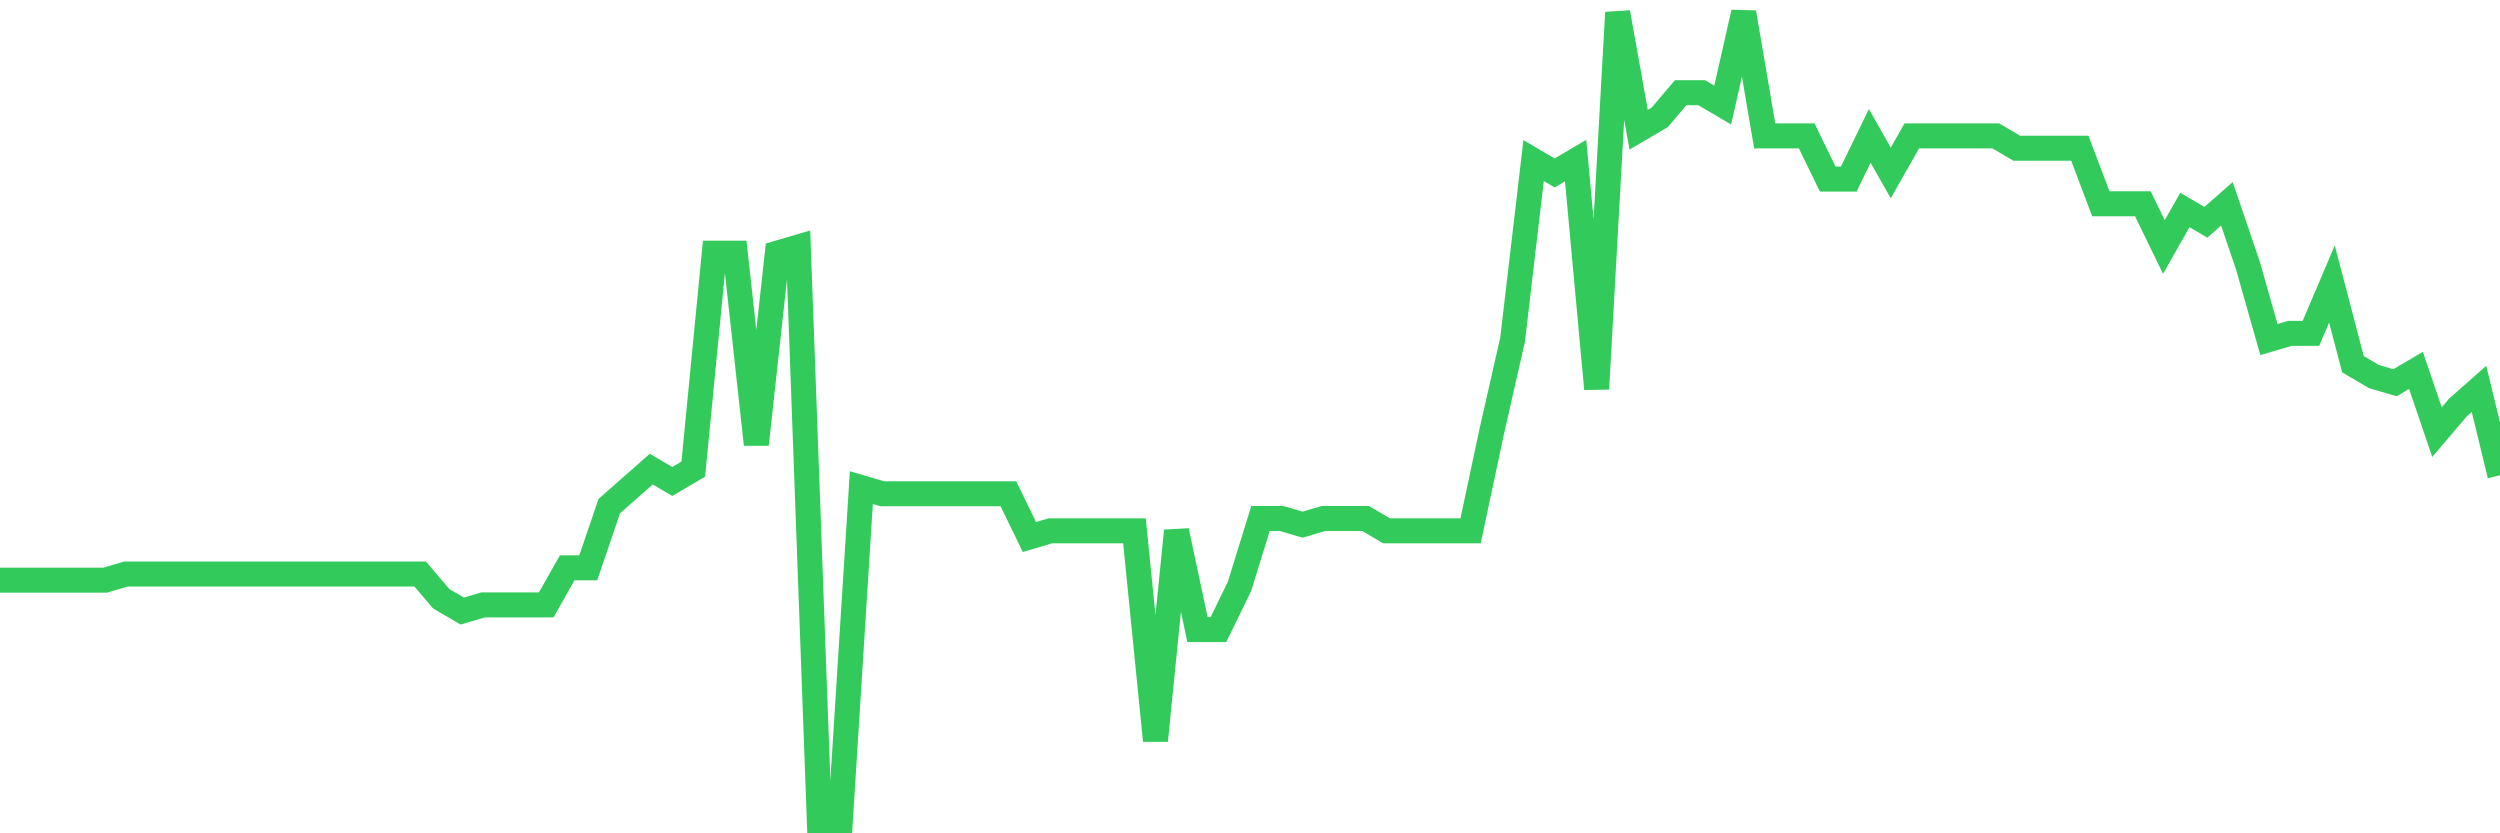<svg
  xmlns="http://www.w3.org/2000/svg"
  xmlns:xlink="http://www.w3.org/1999/xlink"
  width="120"
  height="40"
  viewBox="0 0 120 40"
  preserveAspectRatio="none"
>
  <polyline
    points="0,27.849 1.008,27.849 2.017,27.849 3.025,27.849 4.034,27.849 5.042,27.849 6.05,27.553 7.059,27.553 8.067,27.553 9.076,27.553 10.084,27.553 11.092,27.553 12.101,27.553 13.109,27.553 14.118,27.553 15.126,27.553 16.134,27.553 17.143,27.553 18.151,27.553 19.16,27.553 20.168,27.553 21.176,28.737 22.185,29.33 23.193,29.034 24.202,29.034 25.21,29.034 26.218,29.034 27.227,27.256 28.235,27.256 29.244,24.295 30.252,23.406 31.261,22.518 32.269,23.11 33.277,22.518 34.286,12.151 35.294,12.151 36.303,21.333 37.311,12.151 38.319,11.855 39.328,39.4 40.336,39.4 41.345,23.406 42.353,23.702 43.361,23.702 44.37,23.702 45.378,23.702 46.387,23.702 47.395,23.702 48.403,23.702 49.412,25.776 50.42,25.479 51.429,25.479 52.437,25.479 53.445,25.479 54.454,25.479 55.462,35.55 56.471,25.479 57.479,30.218 58.487,30.218 59.496,28.145 60.504,24.887 61.513,24.887 62.521,25.183 63.529,24.887 64.538,24.887 65.546,24.887 66.555,25.479 67.563,25.479 68.571,25.479 69.58,25.479 70.588,25.479 71.597,20.74 72.605,16.298 73.613,7.708 74.622,8.301 75.63,7.708 76.639,18.667 77.647,0.6 78.655,6.227 79.664,5.635 80.672,4.45 81.681,4.45 82.689,5.043 83.697,0.6 84.706,6.524 85.714,6.524 86.723,6.524 87.731,8.597 88.739,8.597 89.748,6.524 90.756,8.301 91.765,6.524 92.773,6.524 93.782,6.524 94.79,6.524 95.798,6.524 96.807,7.116 97.815,7.116 98.824,7.116 99.832,7.116 100.84,9.782 101.849,9.782 102.857,9.782 103.866,11.855 104.874,10.078 105.882,10.67 106.891,9.782 107.899,12.744 108.908,16.298 109.916,16.002 110.924,16.002 111.933,13.632 112.941,17.482 113.95,18.075 114.958,18.371 115.966,17.779 116.975,20.74 117.983,19.556 118.992,18.667 120,22.814"
    fill="none"
    stroke="#32ca5b"
    stroke-width="1.2"
  >
  </polyline>
</svg>